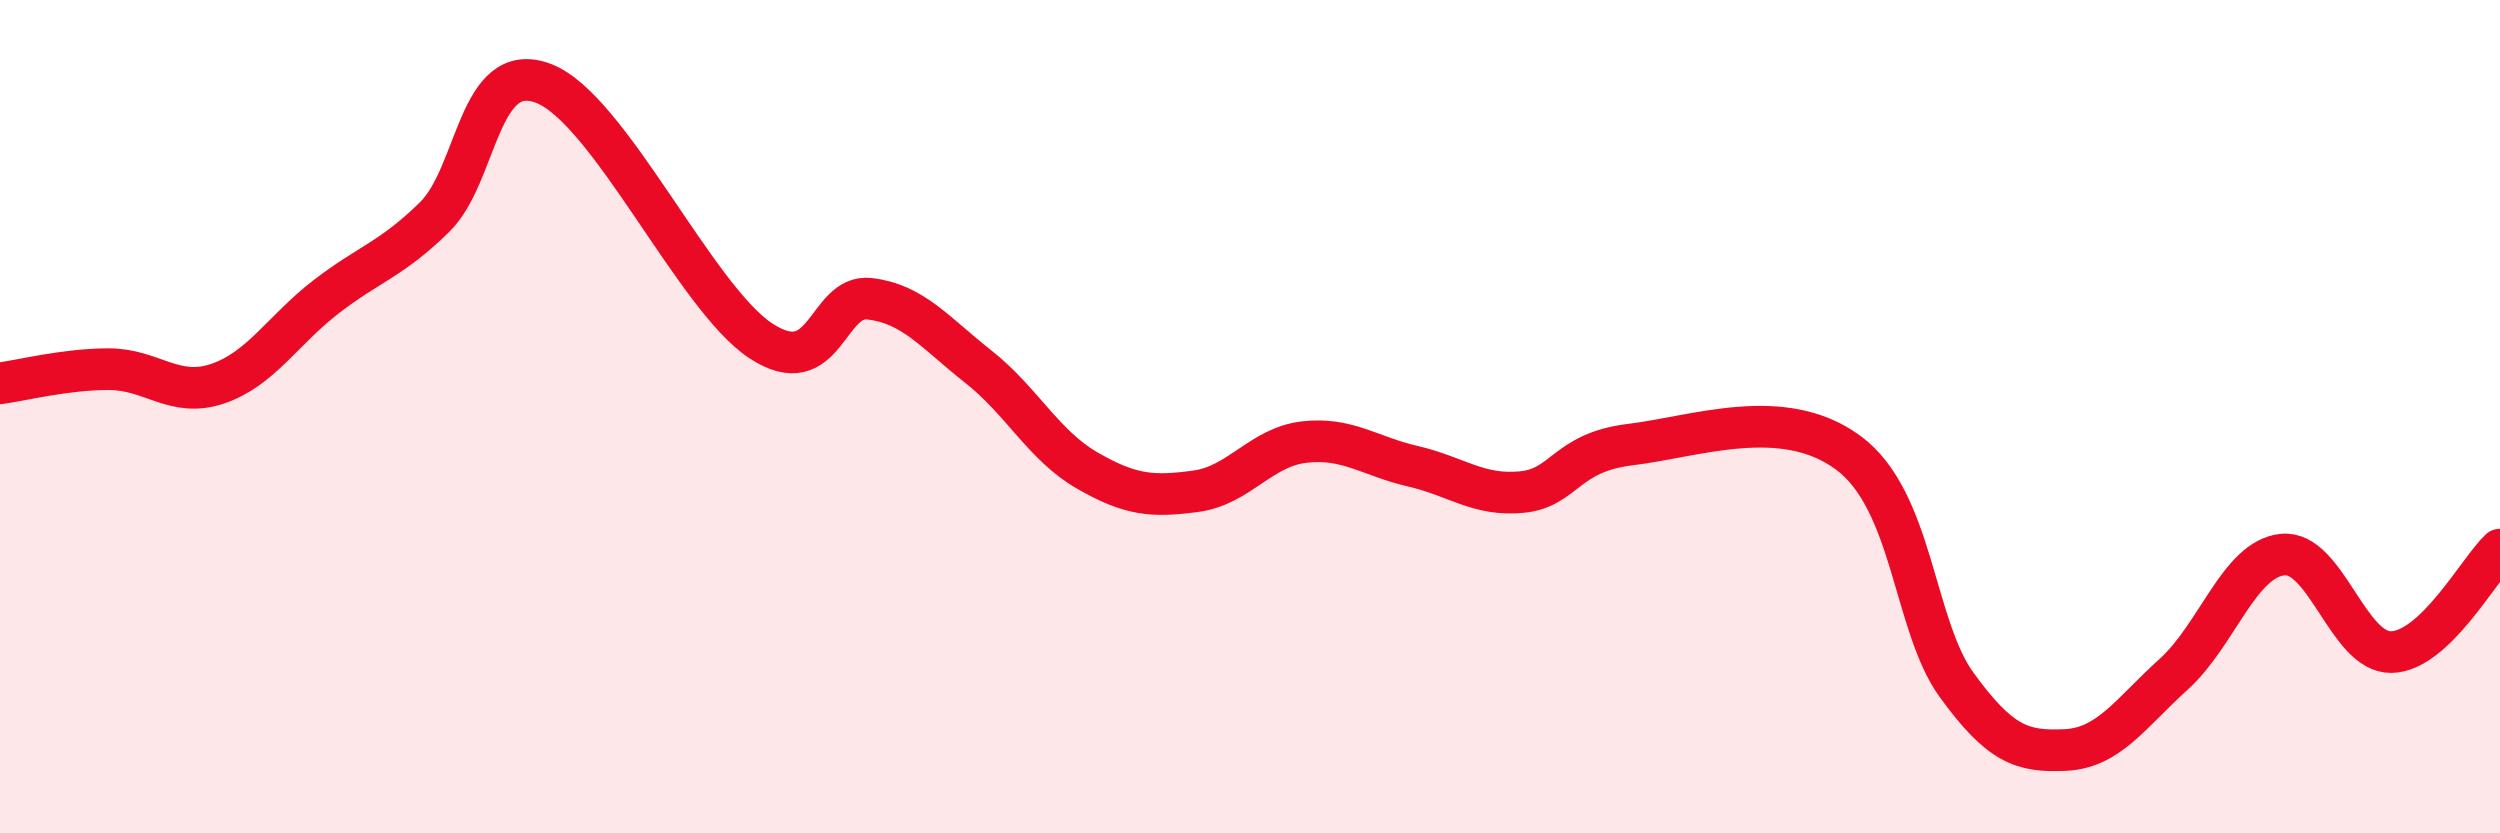 
    <svg width="60" height="20" viewBox="0 0 60 20" xmlns="http://www.w3.org/2000/svg">
      <path
        d="M 0,9.2 C 0.52,9.13 1.57,8.86 2.61,8.86 C 3.65,8.86 4.18,9.56 5.22,9.21 C 6.26,8.86 6.79,7.92 7.83,7.12 C 8.87,6.32 9.39,6.23 10.43,5.21 C 11.47,4.19 11.47,1.41 13.04,2 C 14.61,2.59 16.69,7.15 18.26,8.18 C 19.83,9.21 19.83,7.05 20.87,7.17 C 21.91,7.29 22.44,7.98 23.48,8.8 C 24.52,9.62 25.05,10.69 26.09,11.29 C 27.13,11.89 27.66,11.93 28.7,11.79 C 29.74,11.65 30.26,10.73 31.3,10.61 C 32.34,10.49 32.87,10.95 33.91,11.19 C 34.95,11.43 35.48,11.91 36.52,11.81 C 37.56,11.71 37.56,10.86 39.13,10.67 C 40.7,10.48 42.78,9.71 44.35,10.86 C 45.92,12.01 45.92,15.01 46.96,16.44 C 48,17.87 48.53,18.05 49.57,18 C 50.61,17.95 51.13,17.12 52.17,16.18 C 53.21,15.24 53.74,13.42 54.78,13.31 C 55.82,13.2 56.35,15.67 57.39,15.65 C 58.43,15.63 59.48,13.68 60,13.19L60 20L0 20Z"
        fill="#EB0A25"
        opacity="0.1"
        stroke-linecap="round"
        stroke-linejoin="round"
      />
      <path
        d="M 0,9.2 C 0.52,9.13 1.57,8.86 2.61,8.86 C 3.65,8.86 4.18,9.56 5.22,9.21 C 6.26,8.86 6.79,7.92 7.83,7.12 C 8.87,6.32 9.39,6.23 10.43,5.21 C 11.47,4.19 11.47,1.41 13.04,2 C 14.61,2.59 16.69,7.15 18.26,8.18 C 19.83,9.21 19.83,7.05 20.87,7.17 C 21.91,7.29 22.44,7.98 23.48,8.8 C 24.52,9.62 25.05,10.69 26.09,11.29 C 27.13,11.89 27.66,11.93 28.7,11.79 C 29.74,11.65 30.26,10.73 31.3,10.61 C 32.34,10.49 32.87,10.95 33.91,11.19 C 34.95,11.43 35.48,11.91 36.52,11.81 C 37.56,11.71 37.56,10.86 39.13,10.67 C 40.7,10.48 42.78,9.71 44.35,10.86 C 45.92,12.01 45.92,15.01 46.96,16.44 C 48,17.87 48.53,18.05 49.57,18 C 50.61,17.95 51.13,17.12 52.17,16.18 C 53.21,15.24 53.74,13.42 54.78,13.31 C 55.82,13.2 56.35,15.67 57.39,15.65 C 58.43,15.63 59.48,13.68 60,13.19"
        stroke="#EB0A25"
        stroke-width="1"
        fill="none"
        stroke-linecap="round"
        stroke-linejoin="round"
      />
    </svg>
  